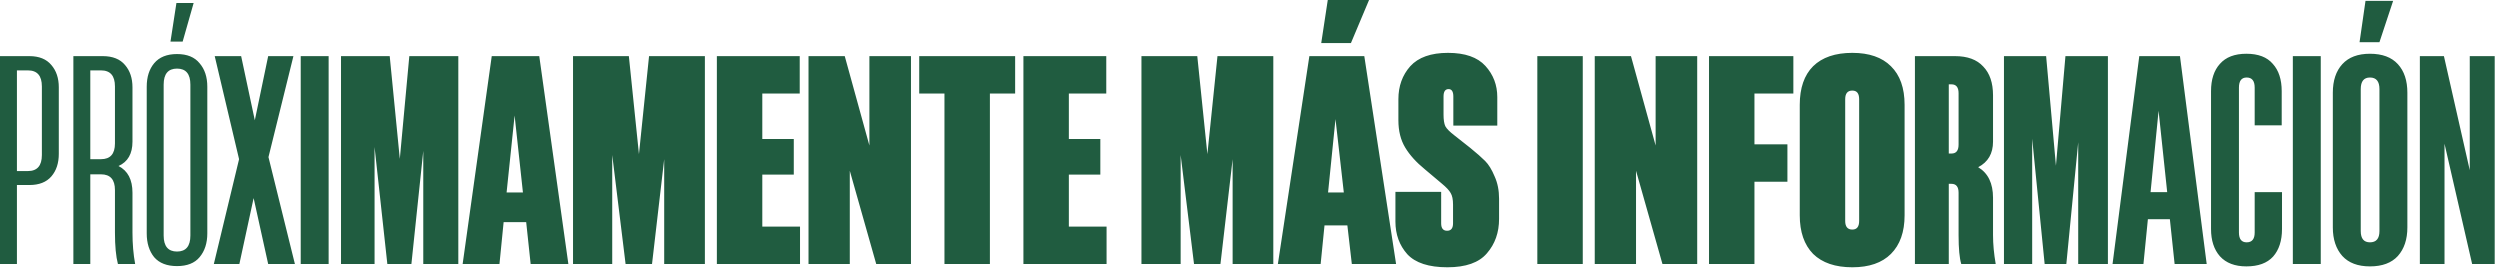 <svg width="463" height="50" viewBox="0 0 463 50" fill="none" xmlns="http://www.w3.org/2000/svg">
<path d="M5.445 10.395C7.242 10.395 8.598 10.945 9.515 12.045C10.432 13.108 10.89 14.483 10.89 16.17V28.49C10.89 30.213 10.432 31.607 9.515 32.67C8.598 33.733 7.242 34.265 5.445 34.265H3.135V48.895H1.4687e-05V10.395H5.445ZM5.17 31.68C6.893 31.68 7.755 30.69 7.755 28.71V16.005C7.755 14.025 6.893 13.035 5.17 13.035H3.135V31.68H5.17ZM18.704 32.285H16.724V48.895H13.589V10.395H19.034C20.867 10.395 22.242 10.945 23.159 12.045C24.076 13.108 24.534 14.483 24.534 16.17V26.235C24.534 28.472 23.672 29.975 21.949 30.745C23.672 31.625 24.534 33.275 24.534 35.695V43.065C24.534 45.155 24.699 47.098 25.029 48.895H21.839C21.472 47.502 21.289 45.558 21.289 43.065V35.2C21.289 33.257 20.427 32.285 18.704 32.285ZM18.704 29.48C20.427 29.48 21.289 28.508 21.289 26.565V16.005C21.289 14.025 20.427 13.035 18.704 13.035H16.724V29.48H18.704ZM32.674 0.55H35.864L33.829 7.7H31.574L32.674 0.55ZM36.964 47.63C36.047 48.73 34.654 49.28 32.784 49.28C30.914 49.28 29.502 48.73 28.549 47.63C27.632 46.493 27.174 45.027 27.174 43.23V16.06C27.174 14.263 27.632 12.815 28.549 11.715C29.502 10.578 30.914 10.01 32.784 10.01C34.654 10.01 36.047 10.578 36.964 11.715C37.917 12.815 38.394 14.263 38.394 16.06V43.23C38.394 45.027 37.917 46.493 36.964 47.63ZM30.309 43.615C30.309 45.595 31.134 46.585 32.784 46.585C34.434 46.585 35.259 45.595 35.259 43.615V15.675C35.259 13.695 34.434 12.705 32.784 12.705C31.134 12.705 30.309 13.695 30.309 15.675V43.615ZM49.666 48.895L46.971 36.685L44.331 48.895H39.601L44.276 29.48L39.766 10.395H44.661L47.191 22.275L49.666 10.395H54.341L49.721 29.095L54.616 48.895H49.666ZM60.863 10.395V48.895H55.693V10.395H60.863ZM71.735 48.895L69.37 27.225V48.895H63.155V10.395H72.175L74.045 29.425L75.805 10.395H84.88V48.895H78.39V27.94L76.19 48.895H71.735ZM98.276 48.895L97.451 41.14H93.271L92.501 48.895H85.681L91.071 10.395H99.871L105.261 48.895H98.276ZM93.821 35.64H96.846L95.306 21.395L93.821 35.64ZM115.859 48.895L113.384 28.71V48.895H106.124V10.395H116.464L118.334 28.545L120.204 10.395H130.544V48.895H123.009V29.48L120.754 48.895H115.859ZM132.764 48.895V10.395H148.109V17.325H141.179V25.74H147.009V32.34H141.179V41.965H148.164V48.895H132.764ZM162.277 48.895L157.382 31.625V48.895H149.737V10.395H156.447L161.012 26.95V10.395H168.712V48.895H162.277ZM188.004 17.325H183.329V48.895H174.914V17.325H170.239V10.395H188.004V17.325ZM189.537 48.895V10.395H204.882V17.325H197.952V25.74H203.782V32.34H197.952V41.965H204.937V48.895H189.537ZM221.132 48.895L218.657 28.71V48.895H211.397V10.395H221.737L223.607 28.545L225.477 10.395H235.817V48.895H228.282V29.48L226.027 48.895H221.132ZM245.903 1.63317e-05H253.548L250.193 7.975H244.693L245.903 1.63317e-05ZM250.358 48.895L249.533 41.745H245.298L244.583 48.895H236.663L242.493 10.395H252.668L258.553 48.895H250.358ZM245.958 35.64H248.873L247.333 22.055L245.958 35.64ZM277.298 23.265H269.158V17.875C269.158 16.958 268.864 16.5 268.278 16.5C267.654 16.5 267.343 16.958 267.343 17.875V21.23C267.343 22.183 267.453 22.898 267.673 23.375C267.929 23.852 268.516 24.438 269.433 25.135L272.293 27.39C273.466 28.343 274.383 29.15 275.043 29.81C275.703 30.47 276.289 31.423 276.803 32.67C277.353 33.88 277.628 35.255 277.628 36.795V40.535C277.628 43.065 276.876 45.192 275.373 46.915C273.906 48.638 271.468 49.5 268.058 49.5C264.611 49.5 262.136 48.693 260.633 47.08C259.166 45.43 258.433 43.413 258.433 41.03V35.53H266.903V41.36C266.903 42.277 267.269 42.735 268.003 42.735C268.736 42.735 269.103 42.277 269.103 41.36V37.895C269.103 36.942 268.956 36.227 268.663 35.75C268.406 35.273 267.856 34.687 267.013 33.99L263.878 31.35C262.301 30.067 261.091 28.728 260.248 27.335C259.404 25.942 258.983 24.255 258.983 22.275V18.37C258.983 15.95 259.716 13.915 261.183 12.265C262.686 10.615 265.014 9.79 268.168 9.79C271.321 9.79 273.631 10.597 275.098 12.21C276.564 13.823 277.298 15.748 277.298 17.985V23.265ZM293.128 10.395V48.895H284.713V10.395H293.128ZM307.887 48.895L302.992 31.625V48.895H295.347V10.395H302.057L306.622 26.95V10.395H314.322V48.895H307.887ZM331.03 33.66H324.925V48.895H316.51V10.395H332.13V17.325H324.925V26.73H331.03V33.66ZM343.05 49.5C339.896 49.5 337.476 48.675 335.79 47.025C334.14 45.338 333.315 42.955 333.315 39.875V19.415C333.315 16.298 334.14 13.915 335.79 12.265C337.476 10.615 339.896 9.79 343.05 9.79C346.166 9.79 348.55 10.615 350.2 12.265C351.886 13.915 352.73 16.298 352.73 19.415V39.875C352.73 42.955 351.886 45.338 350.2 47.025C348.55 48.675 346.166 49.5 343.05 49.5ZM343.05 42.515C343.893 42.515 344.315 41.983 344.315 40.92V18.37C344.315 17.307 343.893 16.775 343.05 16.775C342.17 16.775 341.73 17.307 341.73 18.37V40.92C341.73 41.983 342.17 42.515 343.05 42.515ZM361.409 34.045H360.914V48.895H354.644V10.395H362.069C364.379 10.395 366.121 11.037 367.294 12.32C368.504 13.567 369.109 15.345 369.109 17.655V26.235C369.109 28.435 368.193 30.012 366.359 30.965C368.193 32.065 369.109 33.953 369.109 36.63V43.56C369.109 45.21 369.274 46.988 369.604 48.895H363.224C362.894 47.795 362.729 46.017 362.729 43.56V35.695C362.729 34.595 362.289 34.045 361.409 34.045ZM361.409 28.435C362.289 28.435 362.729 27.885 362.729 26.785V17.27C362.729 16.17 362.289 15.62 361.409 15.62H360.914V28.435H361.409ZM378.669 48.895L376.359 25.685V48.895H371.134V10.395H378.944L380.759 30.69L382.519 10.395H390.384V48.895H384.884V26.345L382.684 48.895H378.669ZM402.739 48.895L401.859 40.59H397.789L396.964 48.895H391.244L396.194 10.395H403.729L408.679 48.895H402.739ZM398.284 35.585H401.364L399.769 20.515L398.284 35.585ZM422.572 23.21H417.567V16.225C417.567 14.978 417.072 14.355 416.082 14.355C415.129 14.355 414.652 14.978 414.652 16.225V43.065C414.652 44.275 415.129 44.88 416.082 44.88C417.072 44.88 417.567 44.275 417.567 43.065V35.585H422.627V42.405C422.627 44.568 422.077 46.273 420.977 47.52C419.877 48.73 418.227 49.335 416.027 49.335C413.9 49.335 412.269 48.712 411.132 47.465C410.032 46.218 409.482 44.532 409.482 42.405V16.885C409.482 14.722 410.032 13.035 411.132 11.825C412.232 10.578 413.864 9.955 416.027 9.955C418.227 9.955 419.859 10.578 420.922 11.825C422.022 13.035 422.572 14.722 422.572 16.885V23.21ZM429.804 10.395V48.895H424.634V10.395H429.804ZM438.09 0.165H443.205L440.675 7.81H436.99L438.09 0.165ZM438.915 49.335C436.679 49.335 434.974 48.693 433.8 47.41C432.627 46.09 432.04 44.33 432.04 42.13V17.16C432.04 14.923 432.627 13.163 433.8 11.88C434.974 10.597 436.679 9.955 438.915 9.955C441.189 9.955 442.912 10.597 444.085 11.88C445.259 13.163 445.845 14.923 445.845 17.16V42.13C445.845 44.33 445.259 46.09 444.085 47.41C442.912 48.693 441.189 49.335 438.915 49.335ZM438.915 44.88C440.089 44.88 440.675 44.183 440.675 42.79V16.5C440.675 15.07 440.089 14.355 438.915 14.355C437.779 14.355 437.21 15.07 437.21 16.5V42.79C437.21 44.183 437.779 44.88 438.915 44.88ZM457.839 48.895L452.724 26.62V48.895H448.159V10.395H452.614L457.399 31.515V10.395H462.019V48.895H457.839Z" fill="#205C40"/>
</svg>
